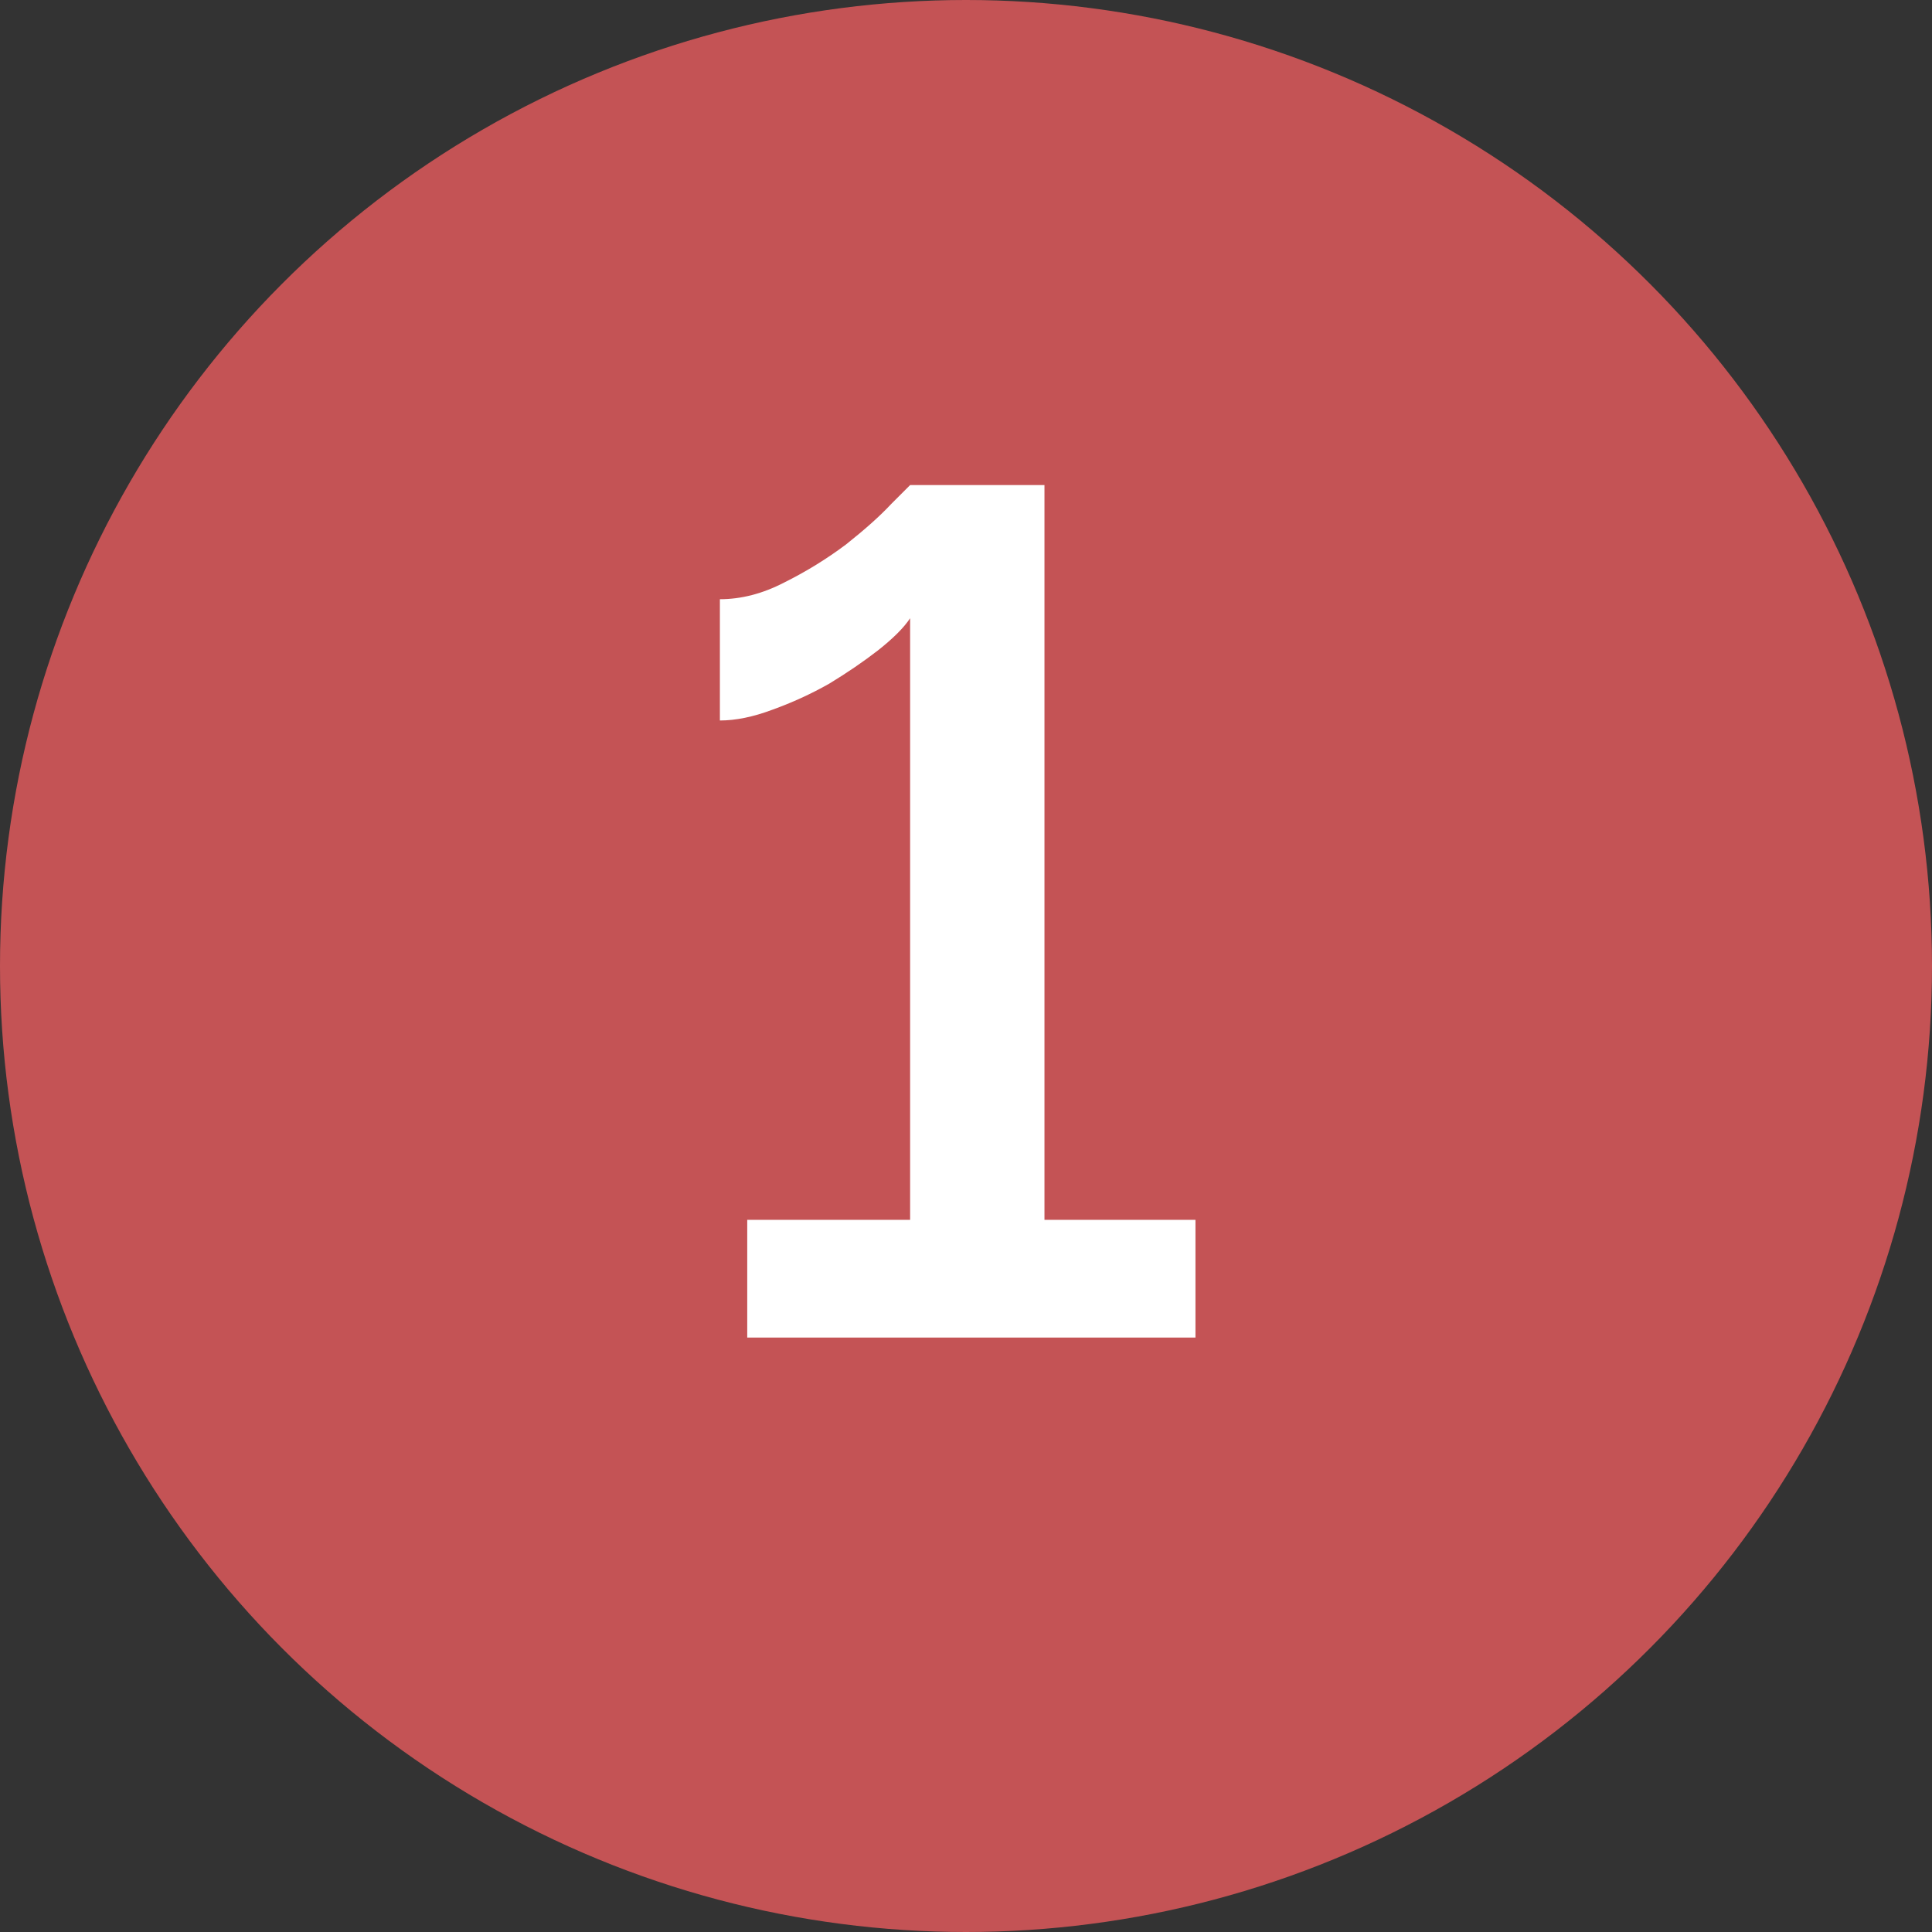 <?xml version="1.0" encoding="UTF-8"?> <svg xmlns="http://www.w3.org/2000/svg" width="26" height="26" viewBox="0 0 26 26" fill="none"><rect x="0" y="0" width="26" height="26" fill="#333333" stroke="none"/> <circle cx="13" cy="13" r="13" fill="#C45355"></circle> <path d="M16.088 16.416V18H10.056V16.416H12.248V8.32C12.163 8.448 12.019 8.592 11.816 8.752C11.624 8.901 11.405 9.051 11.16 9.2C10.915 9.339 10.659 9.456 10.392 9.552C10.136 9.648 9.901 9.696 9.688 9.696V8.064C9.976 8.064 10.264 7.989 10.552 7.84C10.851 7.691 11.128 7.52 11.384 7.328C11.64 7.125 11.843 6.944 11.992 6.784C12.152 6.624 12.237 6.539 12.248 6.528H14.056V16.416H16.088Z" fill="white"></path> </svg> 